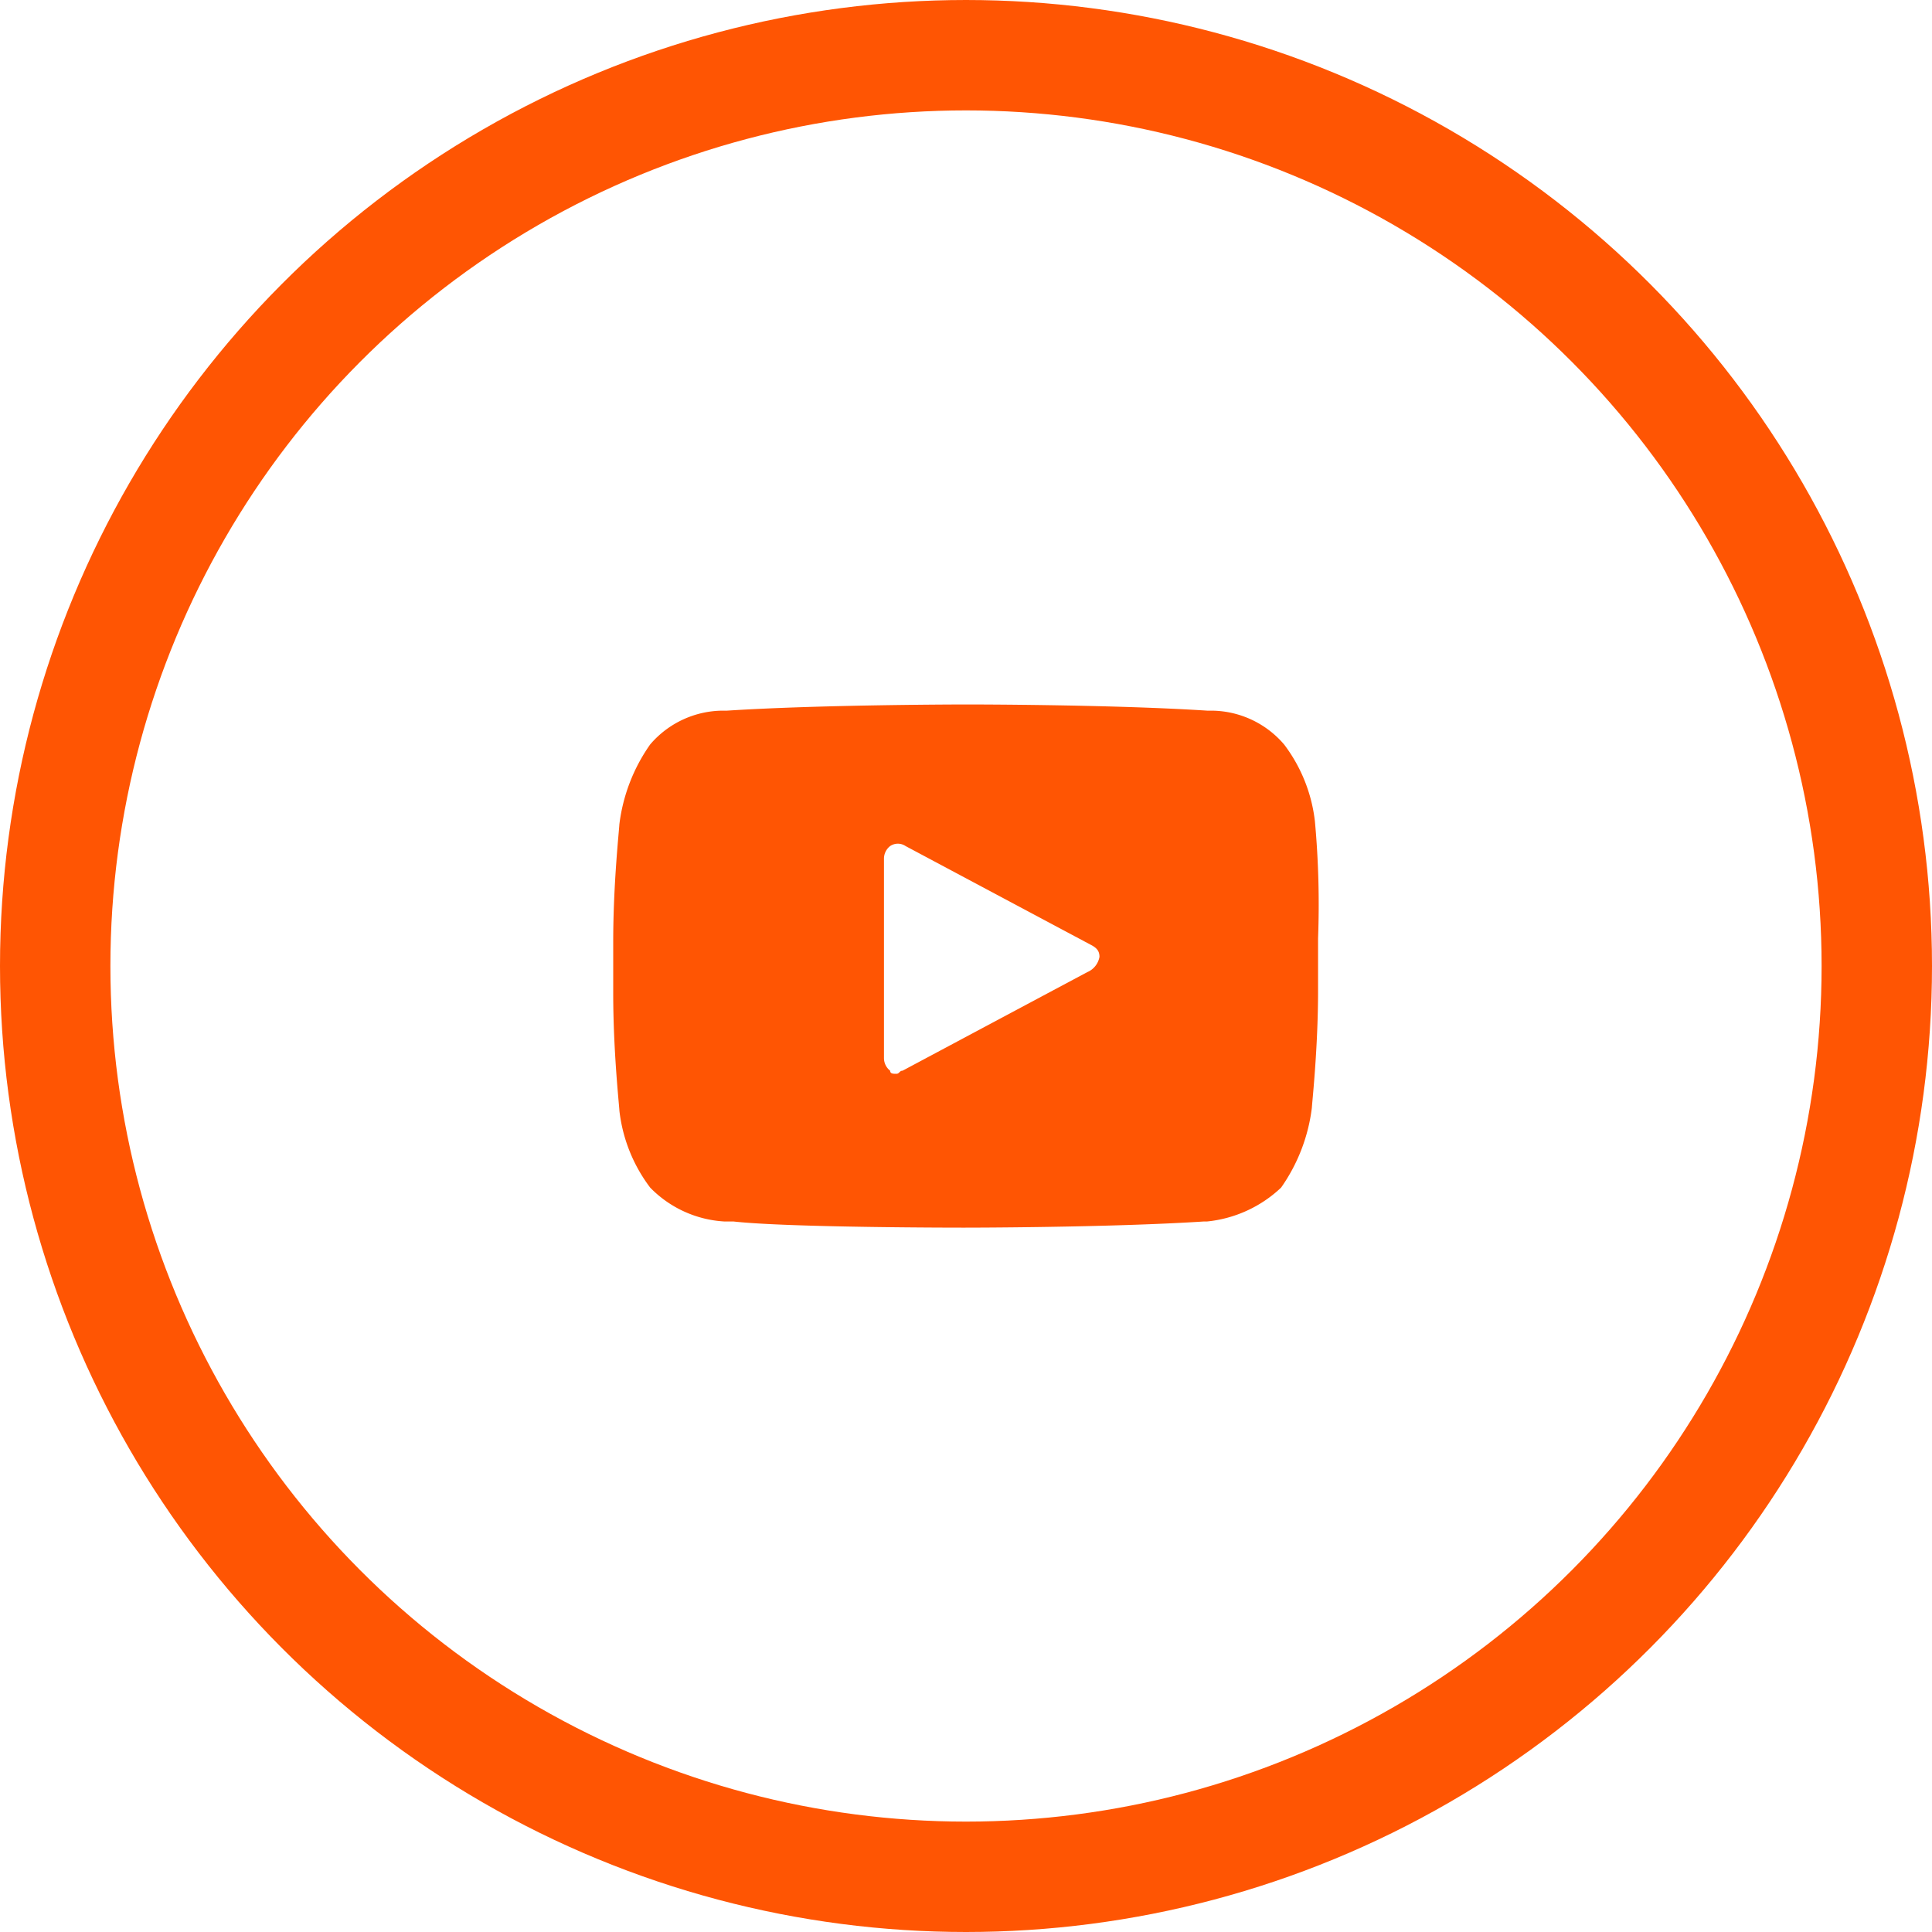 <svg xmlns="http://www.w3.org/2000/svg" width="35" height="35" viewBox="0 0 35 35"><defs><style>.a,.d{fill:none;}.a{stroke:#FF5503;stroke-width:2px;}.b{fill:#FF5503;}.c{stroke:none;}</style></defs><g transform="translate(-1564 -77)"><g transform="translate(1243 -4065)"><g class="a" transform="translate(321 4142)"><circle class="c" cx="17.5" cy="17.5" r="17.5"/><circle class="d" cx="17.5" cy="17.5" r="16.5"/></g></g><g transform="translate(1574.609 86.262)"><path class="b" d="M13.212,5.619a2.837,2.837,0,0,0-.558-1.394,1.744,1.744,0,0,0-1.338-.613H11.26C9.532,3.5,6.967,3.5,6.912,3.5c0,0-2.62,0-4.349.112H2.507a1.744,1.744,0,0,0-1.338.613,3.186,3.186,0,0,0-.558,1.45C.612,5.73.5,6.734.5,7.793v.948C.5,9.8.612,10.8.612,10.859a2.837,2.837,0,0,0,.558,1.394,2.039,2.039,0,0,0,1.338.613h.167c1,.112,4.07.112,4.181.112h0s2.62,0,4.349-.112h.056a2.283,2.283,0,0,0,1.338-.613,3.186,3.186,0,0,0,.558-1.45c0-.056.112-1.059.112-2.119V7.737A16.5,16.5,0,0,0,13.212,5.619ZM9.086,8.35,5.741,10.135c-.056,0-.056.056-.112.056s-.112,0-.112-.056a.29.29,0,0,1-.112-.223V6.288a.29.29,0,0,1,.112-.223.249.249,0,0,1,.279,0L9.142,7.849c.112.056.167.112.167.223A.37.37,0,0,1,9.086,8.35Z" transform="translate(0 0)"/></g></g></svg>